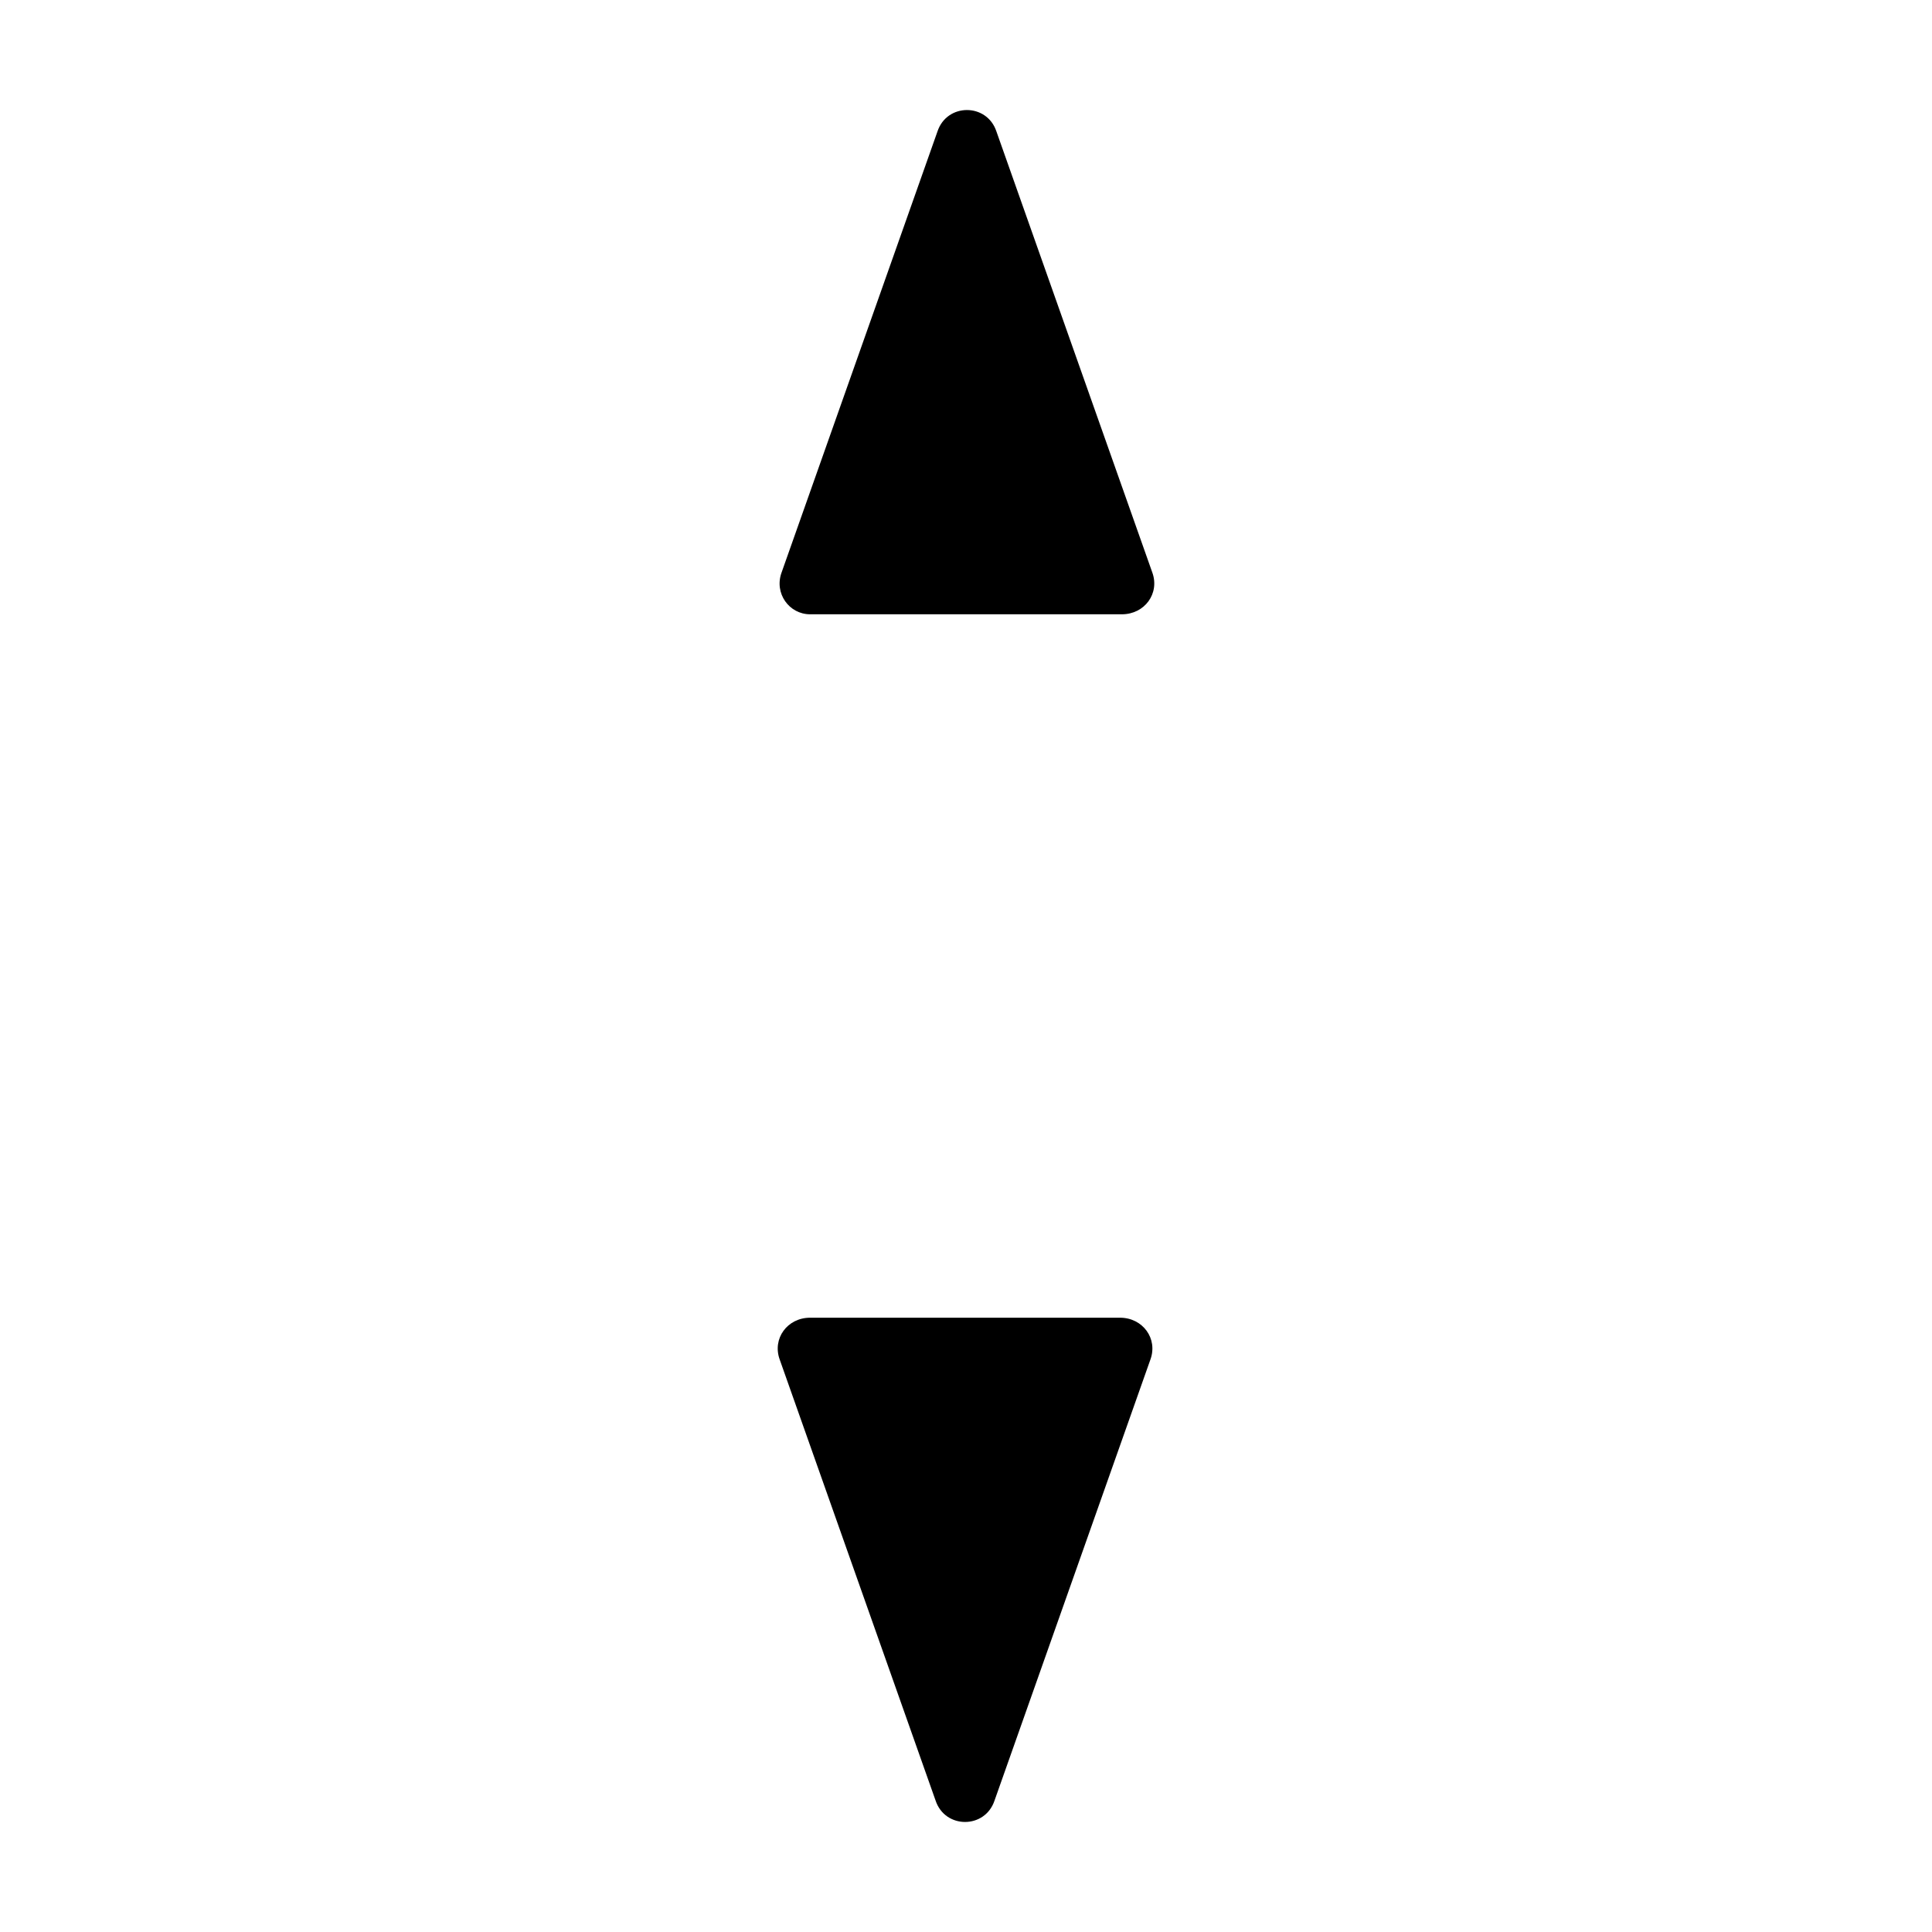 <?xml version="1.0" encoding="UTF-8"?>
<!-- Uploaded to: ICON Repo, www.svgrepo.com, Generator: ICON Repo Mixer Tools -->
<svg fill="#000000" width="800px" height="800px" version="1.1" viewBox="144 144 512 512" xmlns="http://www.w3.org/2000/svg">
 <g>
  <path d="m448.87 504.29-41.312 116.88c-2.519 7.559-13.098 7.559-15.617 0l-41.312-116.88c-2.016-5.543 2.016-11.082 8.062-11.082h82.121c6.043 0 10.074 5.543 8.059 11.082z"/>
  <path d="m351.13 295.71 41.312-116.88c2.519-7.559 13.098-7.559 15.617 0l41.312 116.88c2.016 5.543-2.016 11.082-8.062 11.082h-82.621c-5.543 0-9.574-5.543-7.559-11.082z"/>
 </g>
</svg>